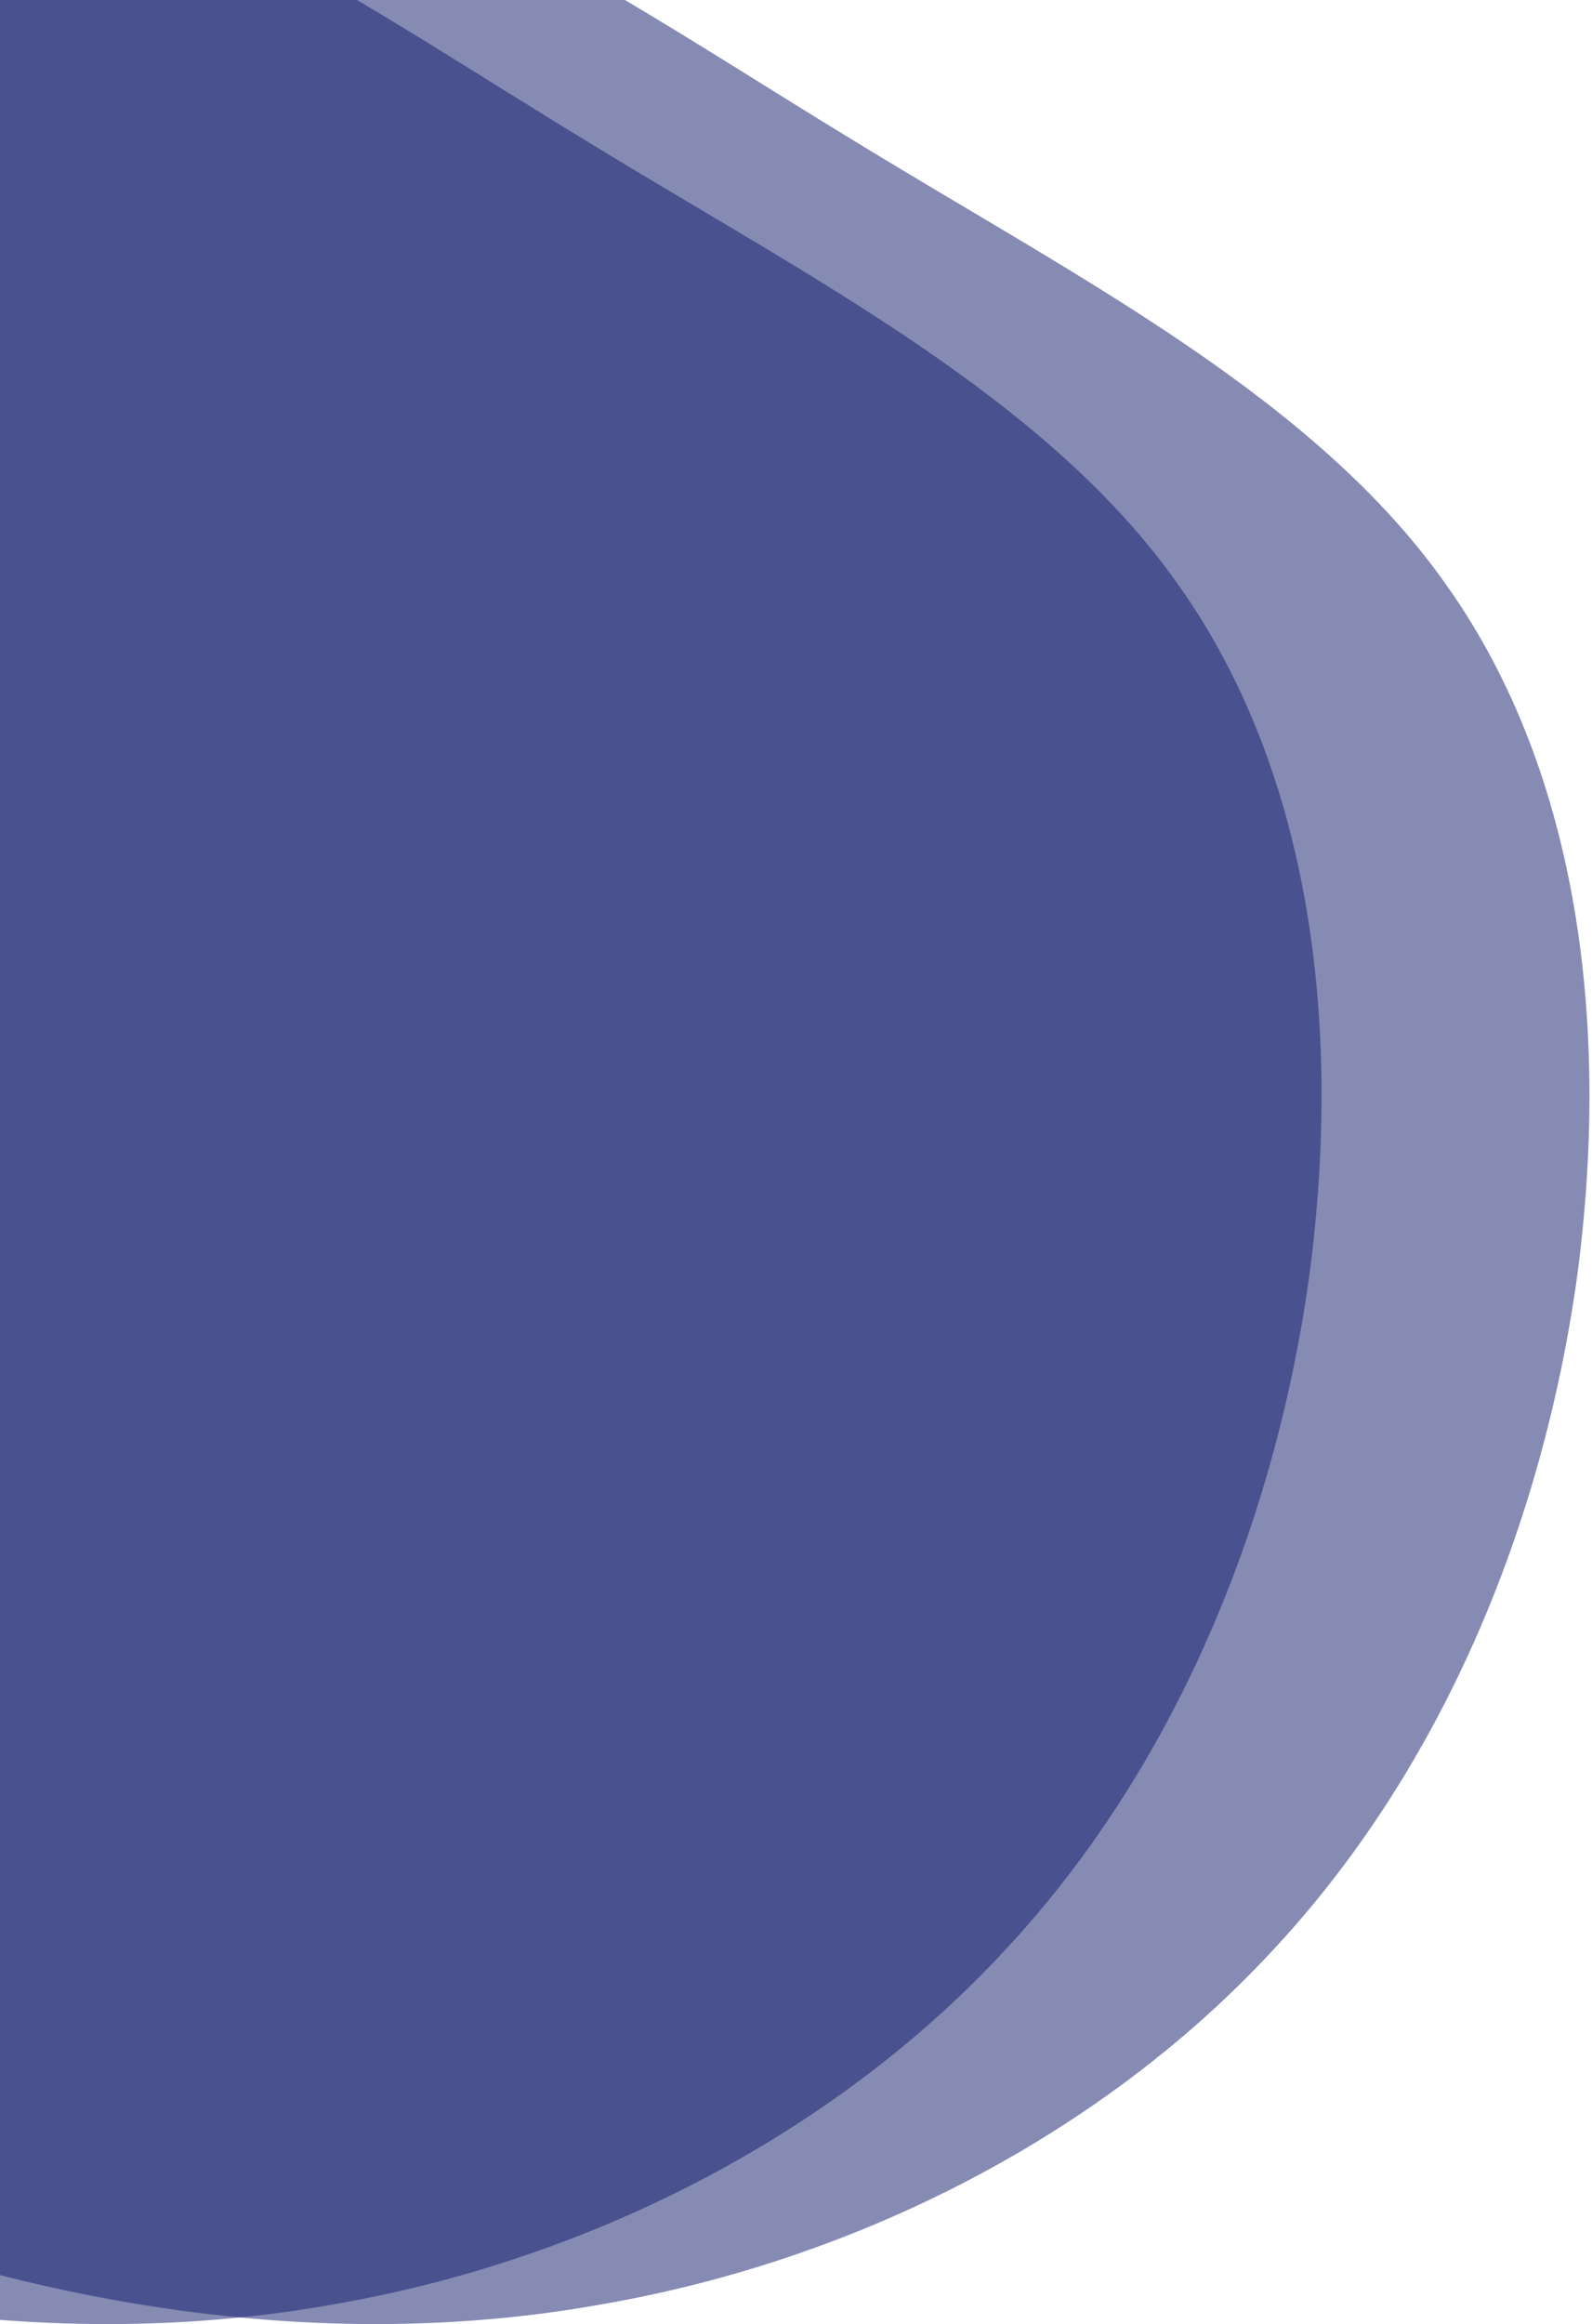 <svg width="571" height="833" viewBox="0 0 571 833" fill="none" xmlns="http://www.w3.org/2000/svg">
<path d="M212.033 51.567C291.841 100.332 376.022 142.937 423.032 210.181C470.589 277.425 481.522 368.794 469.496 458.111C456.924 547.427 420.846 634.69 359.623 699.881C298.401 765.585 211.486 809.73 121.292 825.643C31.645 842.069 -60.736 829.749 -144.371 801.004C-227.458 771.745 -301.8 726.06 -353.184 664.976C-405.114 603.892 -434.632 527.922 -452.124 446.818C-469.069 365.715 -474.536 279.991 -445.018 204.534C-416.046 129.591 -352.09 64.4 -275.562 14.095C-199.034 -36.209 -109.933 -71.115 -26.845 -61.362C55.697 -51.609 131.678 2.802 212.033 51.567Z" fill="#0F196A" fill-opacity="0.5"/>
<path d="M308.121 51.567C387.929 100.331 472.11 142.936 519.121 210.18C566.678 277.424 577.61 368.794 565.584 458.111C553.012 547.427 516.934 634.69 455.711 699.881C394.489 765.585 307.574 809.73 217.38 825.643C127.733 842.069 35.352 829.749 -48.282 801.004C-131.37 771.745 -205.712 726.06 -257.095 664.976C-309.025 603.892 -338.543 527.921 -356.036 446.818C-372.981 365.714 -378.448 279.991 -348.929 204.534C-319.958 129.59 -256.002 64.399 -179.474 14.095C-102.945 -36.21 -13.845 -71.115 69.243 -61.362C151.785 -51.609 227.766 2.802 308.121 51.567Z" fill="#0F196A" fill-opacity="0.5"/>
</svg>

